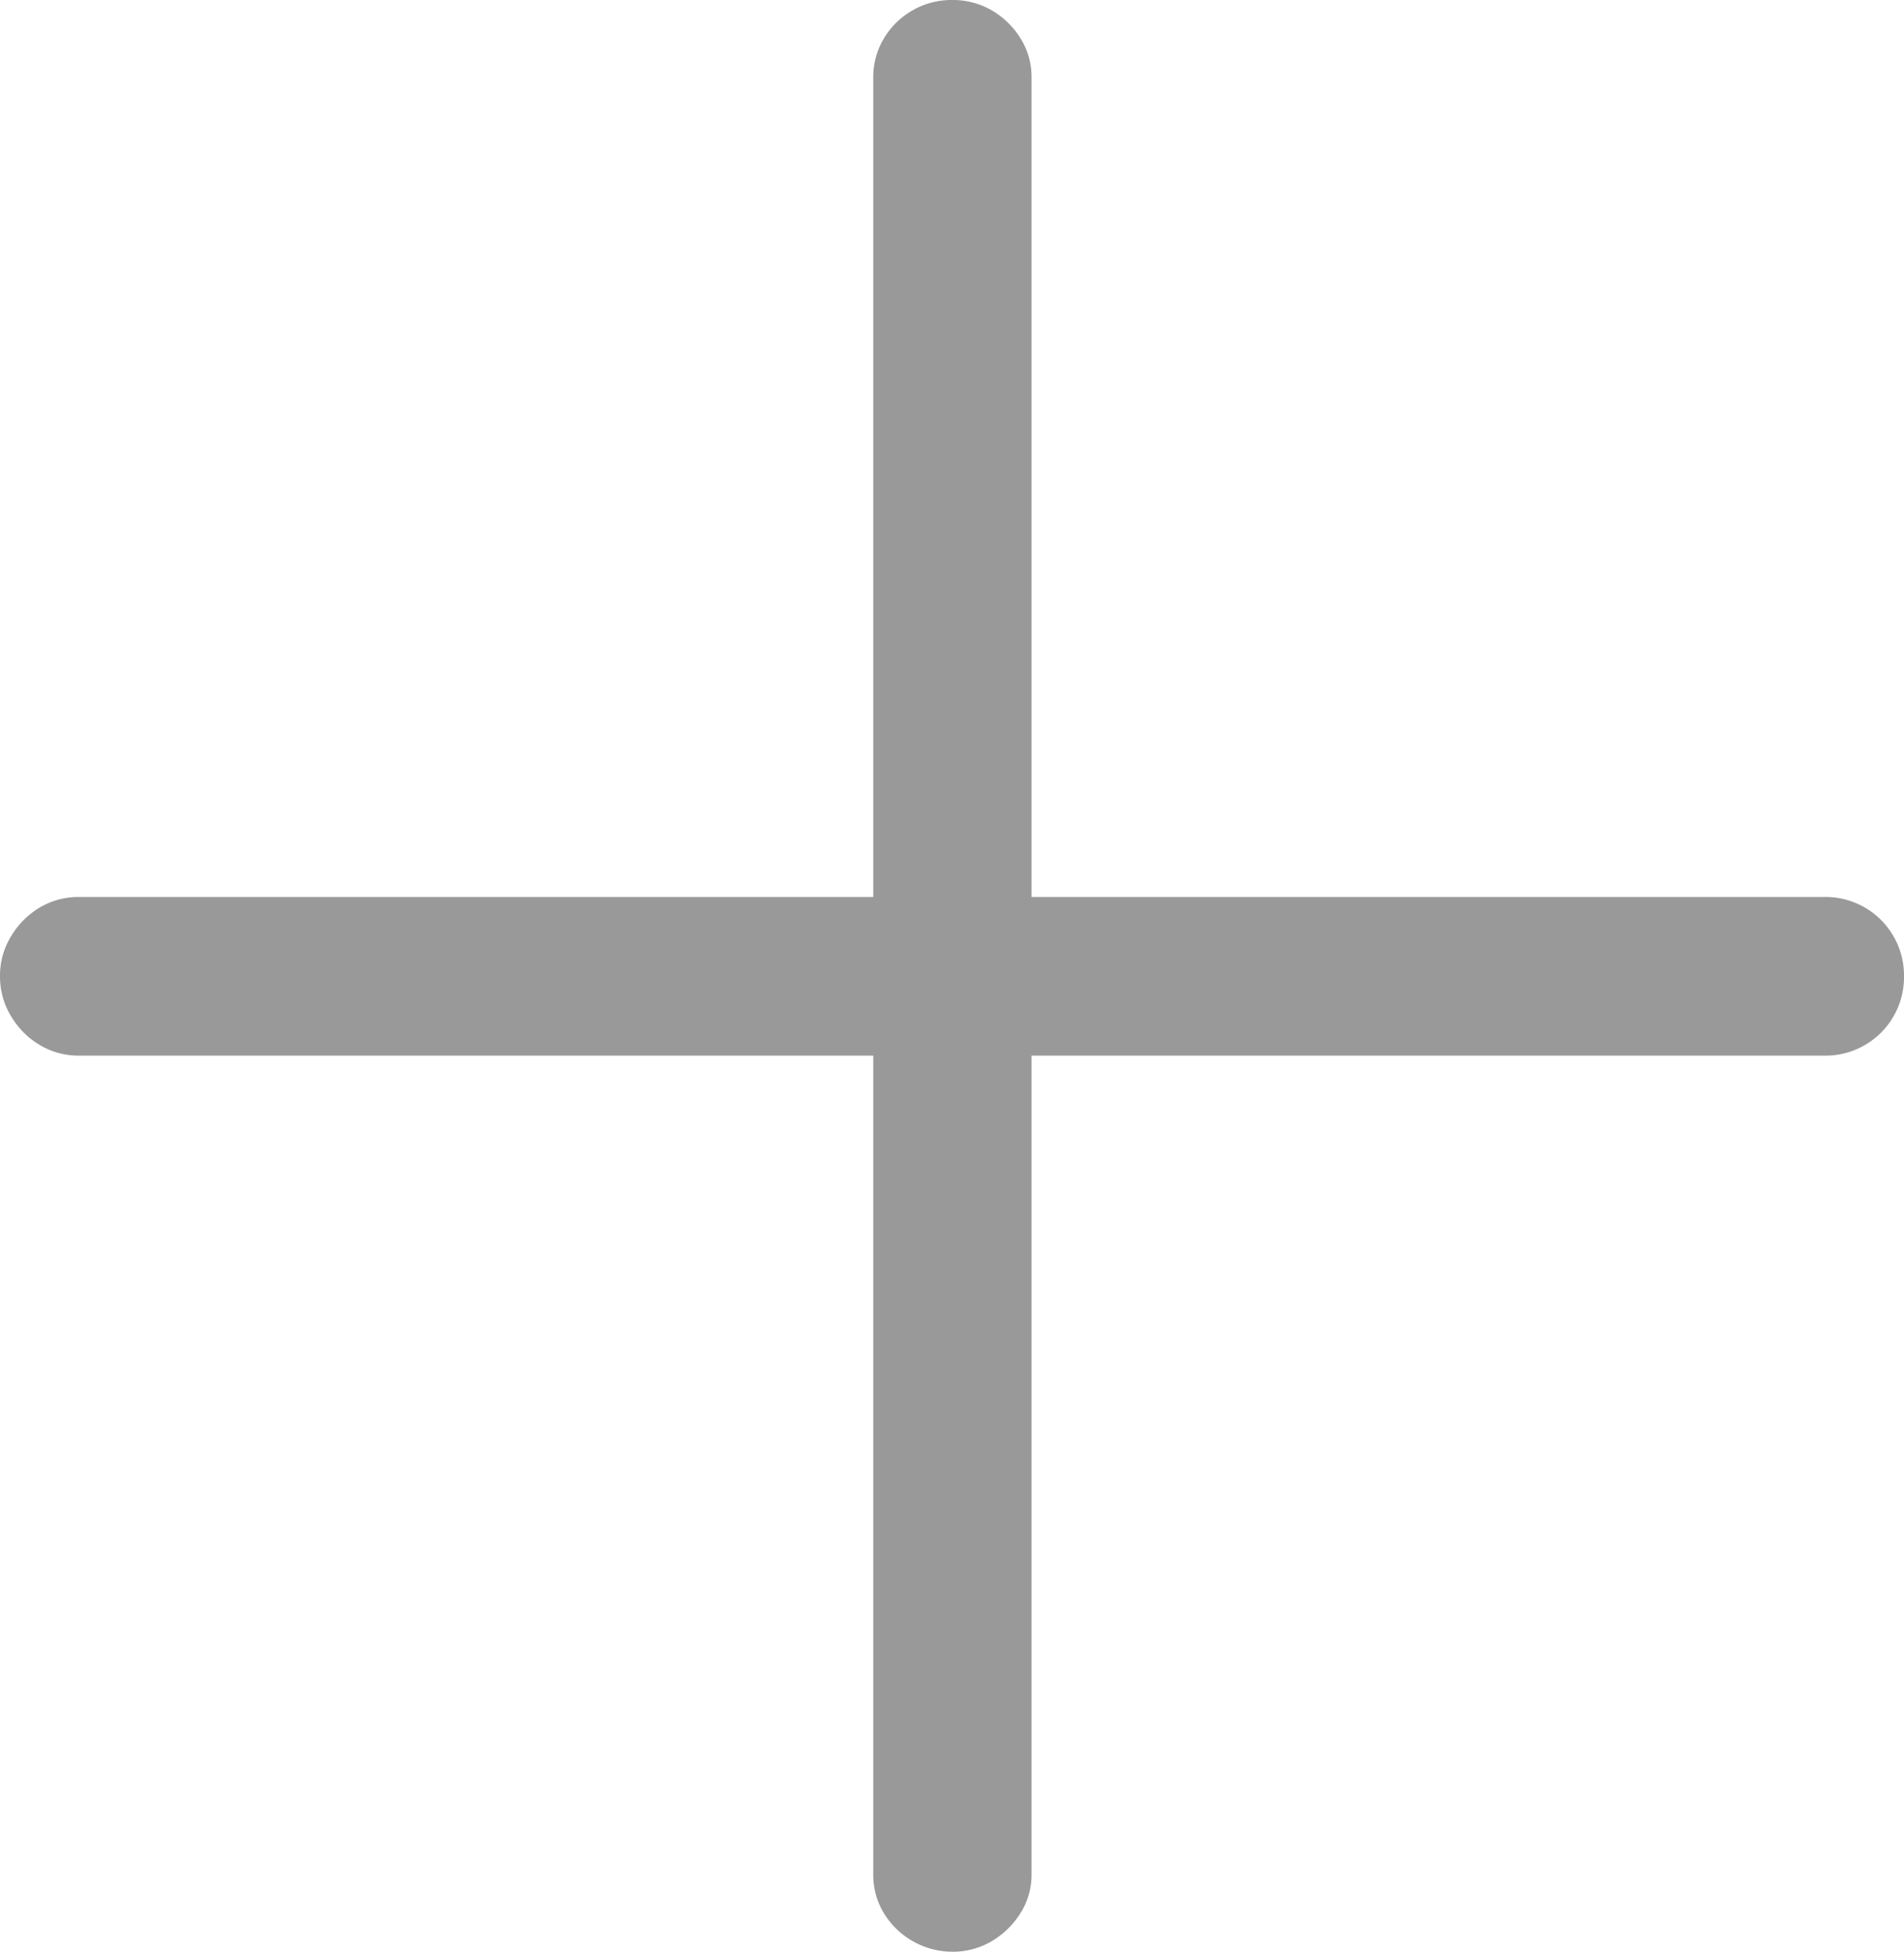 <svg xmlns="http://www.w3.org/2000/svg" width="18.982" height="19.45"><path fill="#000" fill-rule="nonzero" d="M9.49 19.45a.76.76 0 0 0 .397-.105.849.849 0 0 0 .287-.28.71.71 0 0 0 .11-.387V10.52h7.91a.782.782 0 0 0 .788-.793.782.782 0 0 0-.788-.788h-7.91V.772a.721.721 0 0 0-.11-.39.823.823 0 0 0-.287-.279A.771.771 0 0 0 9.491 0a.778.778 0 0 0-.393.103.78.78 0 0 0-.286.28.742.742 0 0 0-.106.39v8.166H.785c-.141 0-.27.035-.389.105a.825.825 0 0 0-.286.287.75.75 0 0 0-.11.396c0 .146.037.28.11.4.073.121.168.217.286.287.118.07.248.106.389.106h7.921v8.158a.73.73 0 0 0 .106.388.802.802 0 0 0 .679.384Z" opacity=".4"/></svg>
